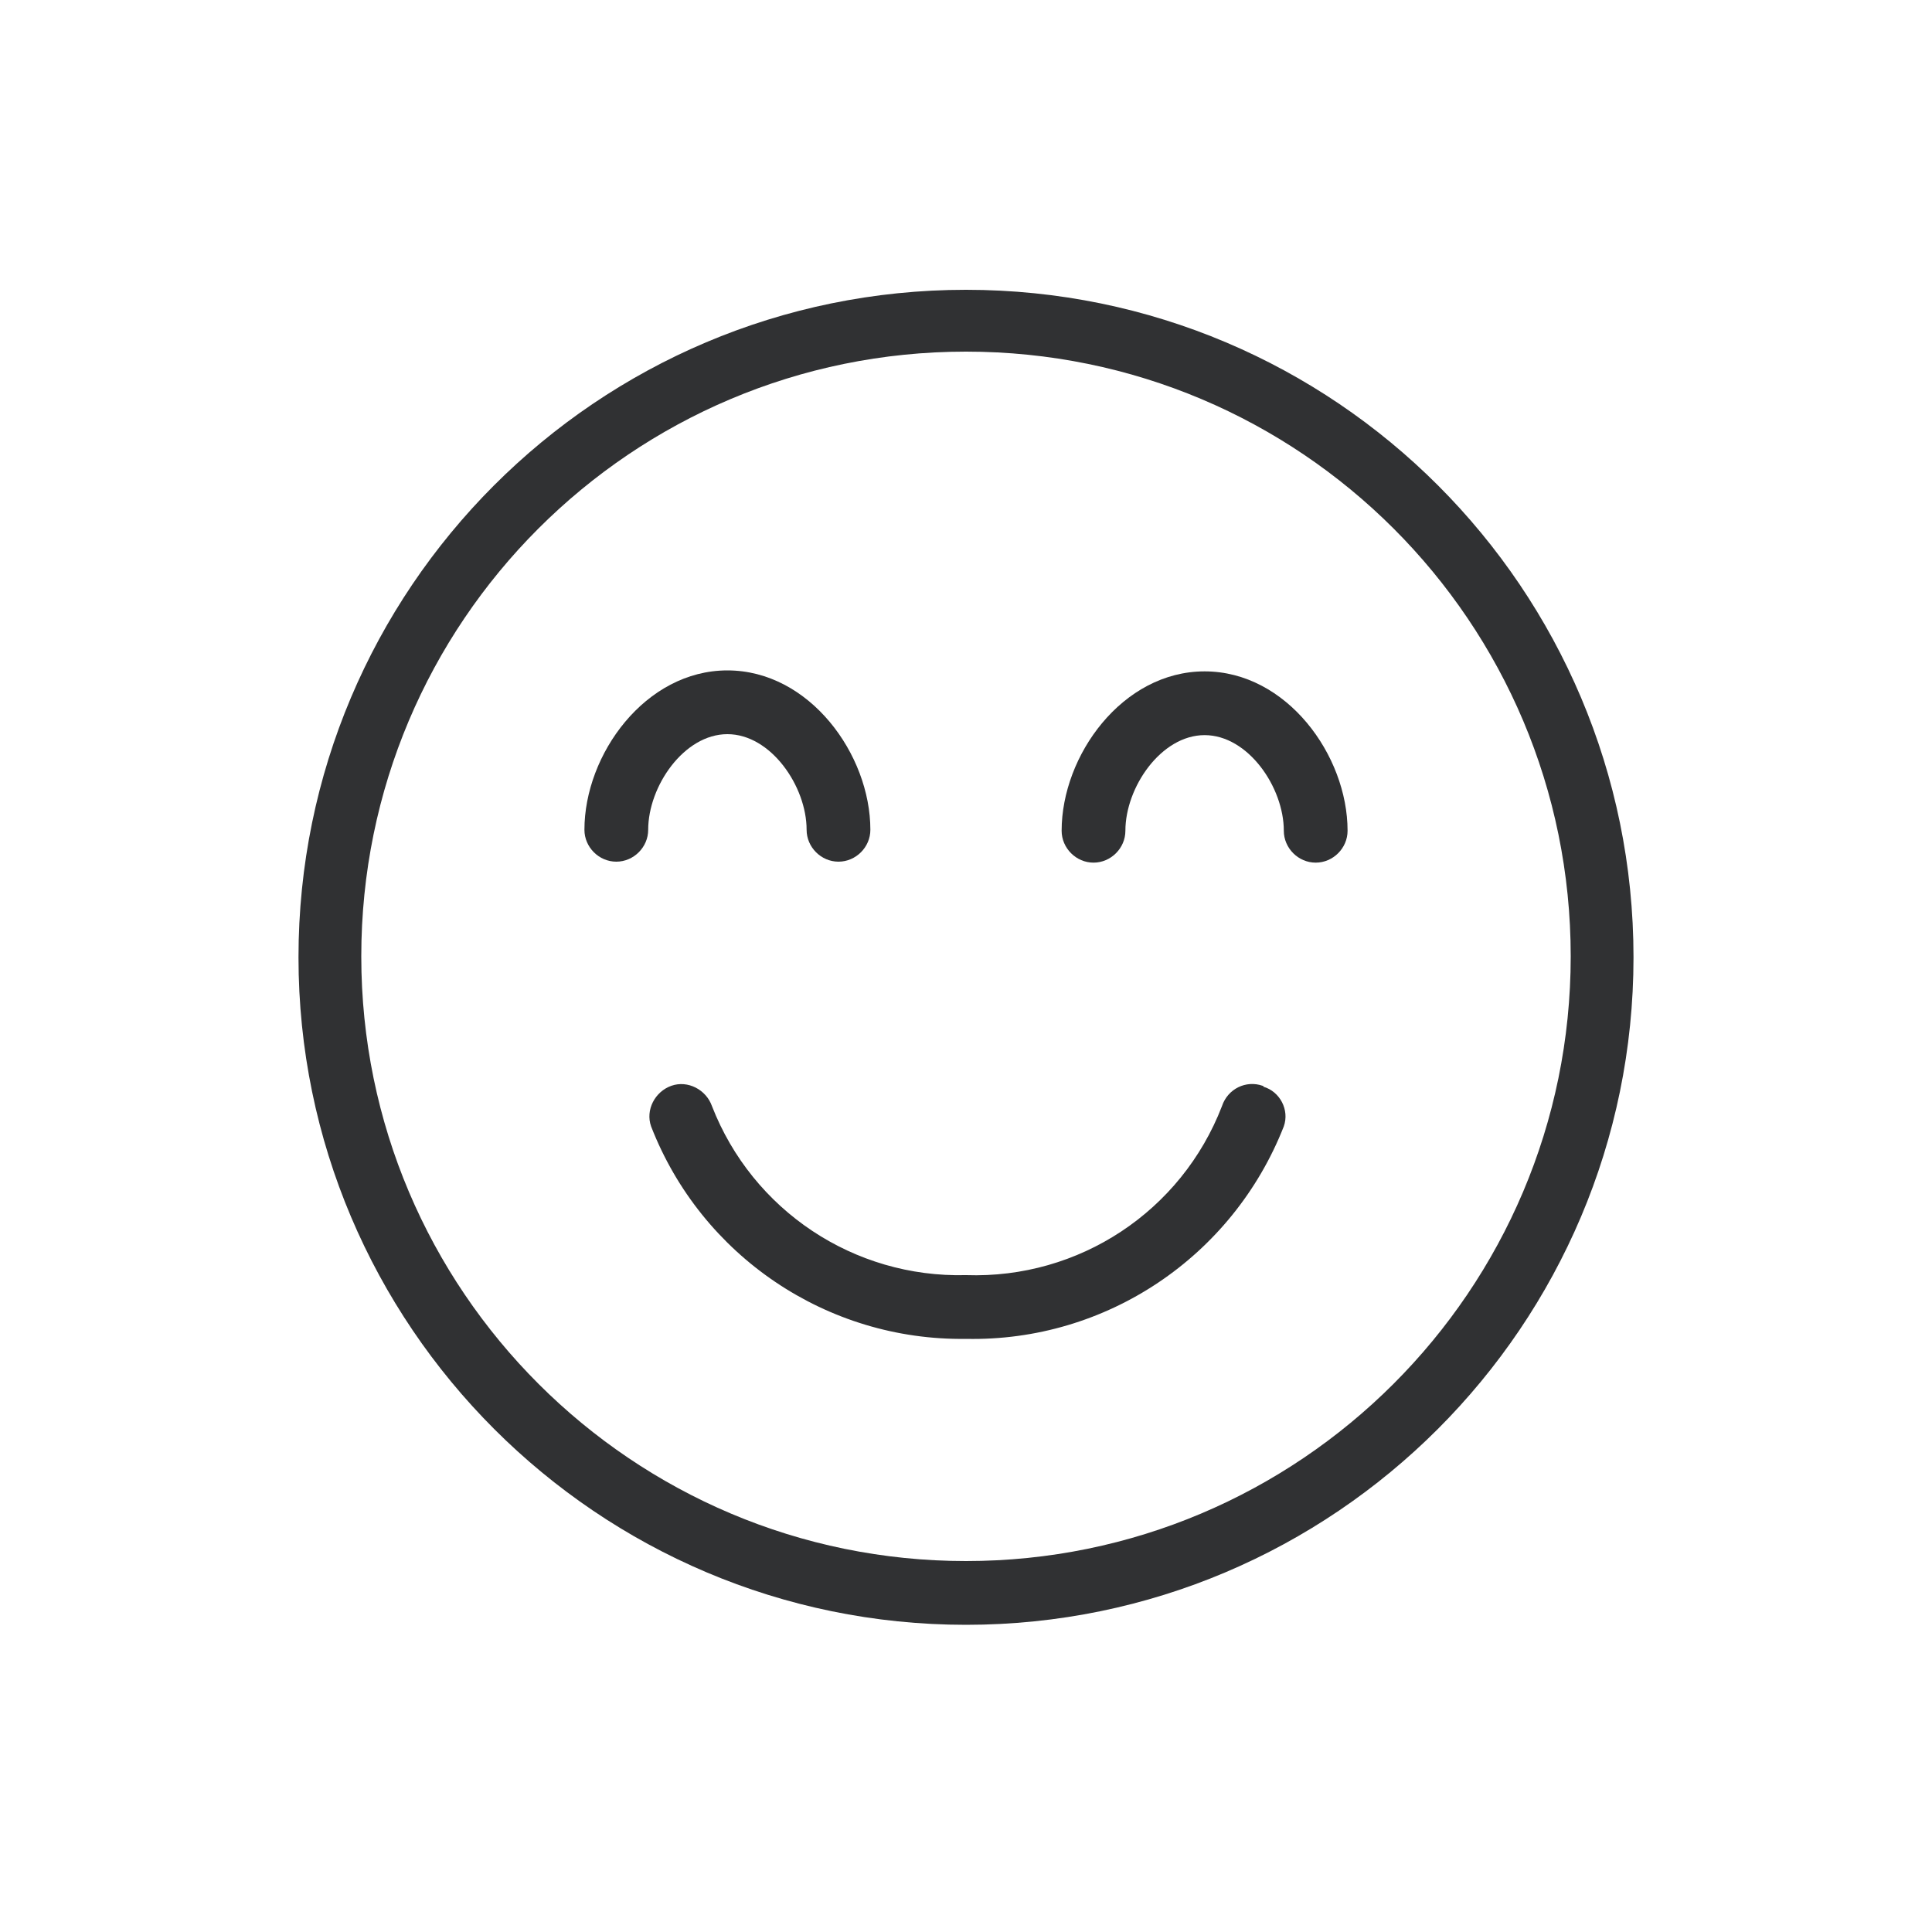 <?xml version="1.0" encoding="utf-8"?>
<!-- Generator: Adobe Illustrator 25.1.0, SVG Export Plug-In . SVG Version: 6.00 Build 0)  -->
<svg version="1.1" id="Calque_1" xmlns="http://www.w3.org/2000/svg" xmlns:xlink="http://www.w3.org/1999/xlink" x="0px" y="0px"
	 viewBox="0 0 200 200" style="enable-background:new 0 0 200 200;" xml:space="preserve">
<style type="text/css">
	.st0{fill:#303133;}
</style>
<path class="st0" d="M130.7,112.4c-1.7-0.6-3.6,0.3-4.2,2.1c0,0,0,0,0,0c-4.2,10.9-14.8,17.9-26.5,17.5
	c-11.6,0.3-22.1-6.7-26.3-17.5c-0.6-1.7-2.5-2.7-4.2-2.1s-2.7,2.5-2.1,4.2c5.2,13.4,18.2,22.2,32.6,22c14.5,0.3,27.6-8.5,32.9-22
	c0.6-1.7-0.4-3.6-2.1-4.1C130.8,112.4,130.7,112.4,130.7,112.4z"/>
<path class="st0" d="M100,30c-38.2,0-69.1,31-69.1,69.1s31,69.1,69.1,69.1s69.1-31,69.1-69.1S138.2,30,100,30z M100,161.6
	c-34.5,0-62.6-28-62.6-62.6s28-62.6,62.6-62.6s62.6,28,62.6,62.6S134.5,161.6,100,161.6z"/>
<path class="st0" d="M75.3,76c4.5,0,8.2,5.4,8.2,9.9c0,1.8,1.5,3.3,3.3,3.3s3.3-1.5,3.3-3.3c0-7.8-6.3-16.5-14.8-16.5
	s-14.8,8.7-14.8,16.5c0,1.8,1.5,3.3,3.3,3.3c1.8,0,3.3-1.5,3.3-3.3C67.1,81.4,70.8,76,75.3,76z"/>
<path class="st0" d="M124.7,69.5c-8.5,0-14.8,8.7-14.8,16.5c0,1.8,1.5,3.3,3.3,3.3s3.3-1.5,3.3-3.3c0-4.5,3.7-9.9,8.2-9.9
	c4.5,0,8.2,5.4,8.2,9.9c0,1.8,1.5,3.3,3.3,3.3s3.3-1.5,3.3-3.3C139.5,78.2,133.2,69.5,124.7,69.5z"/>
</svg>
